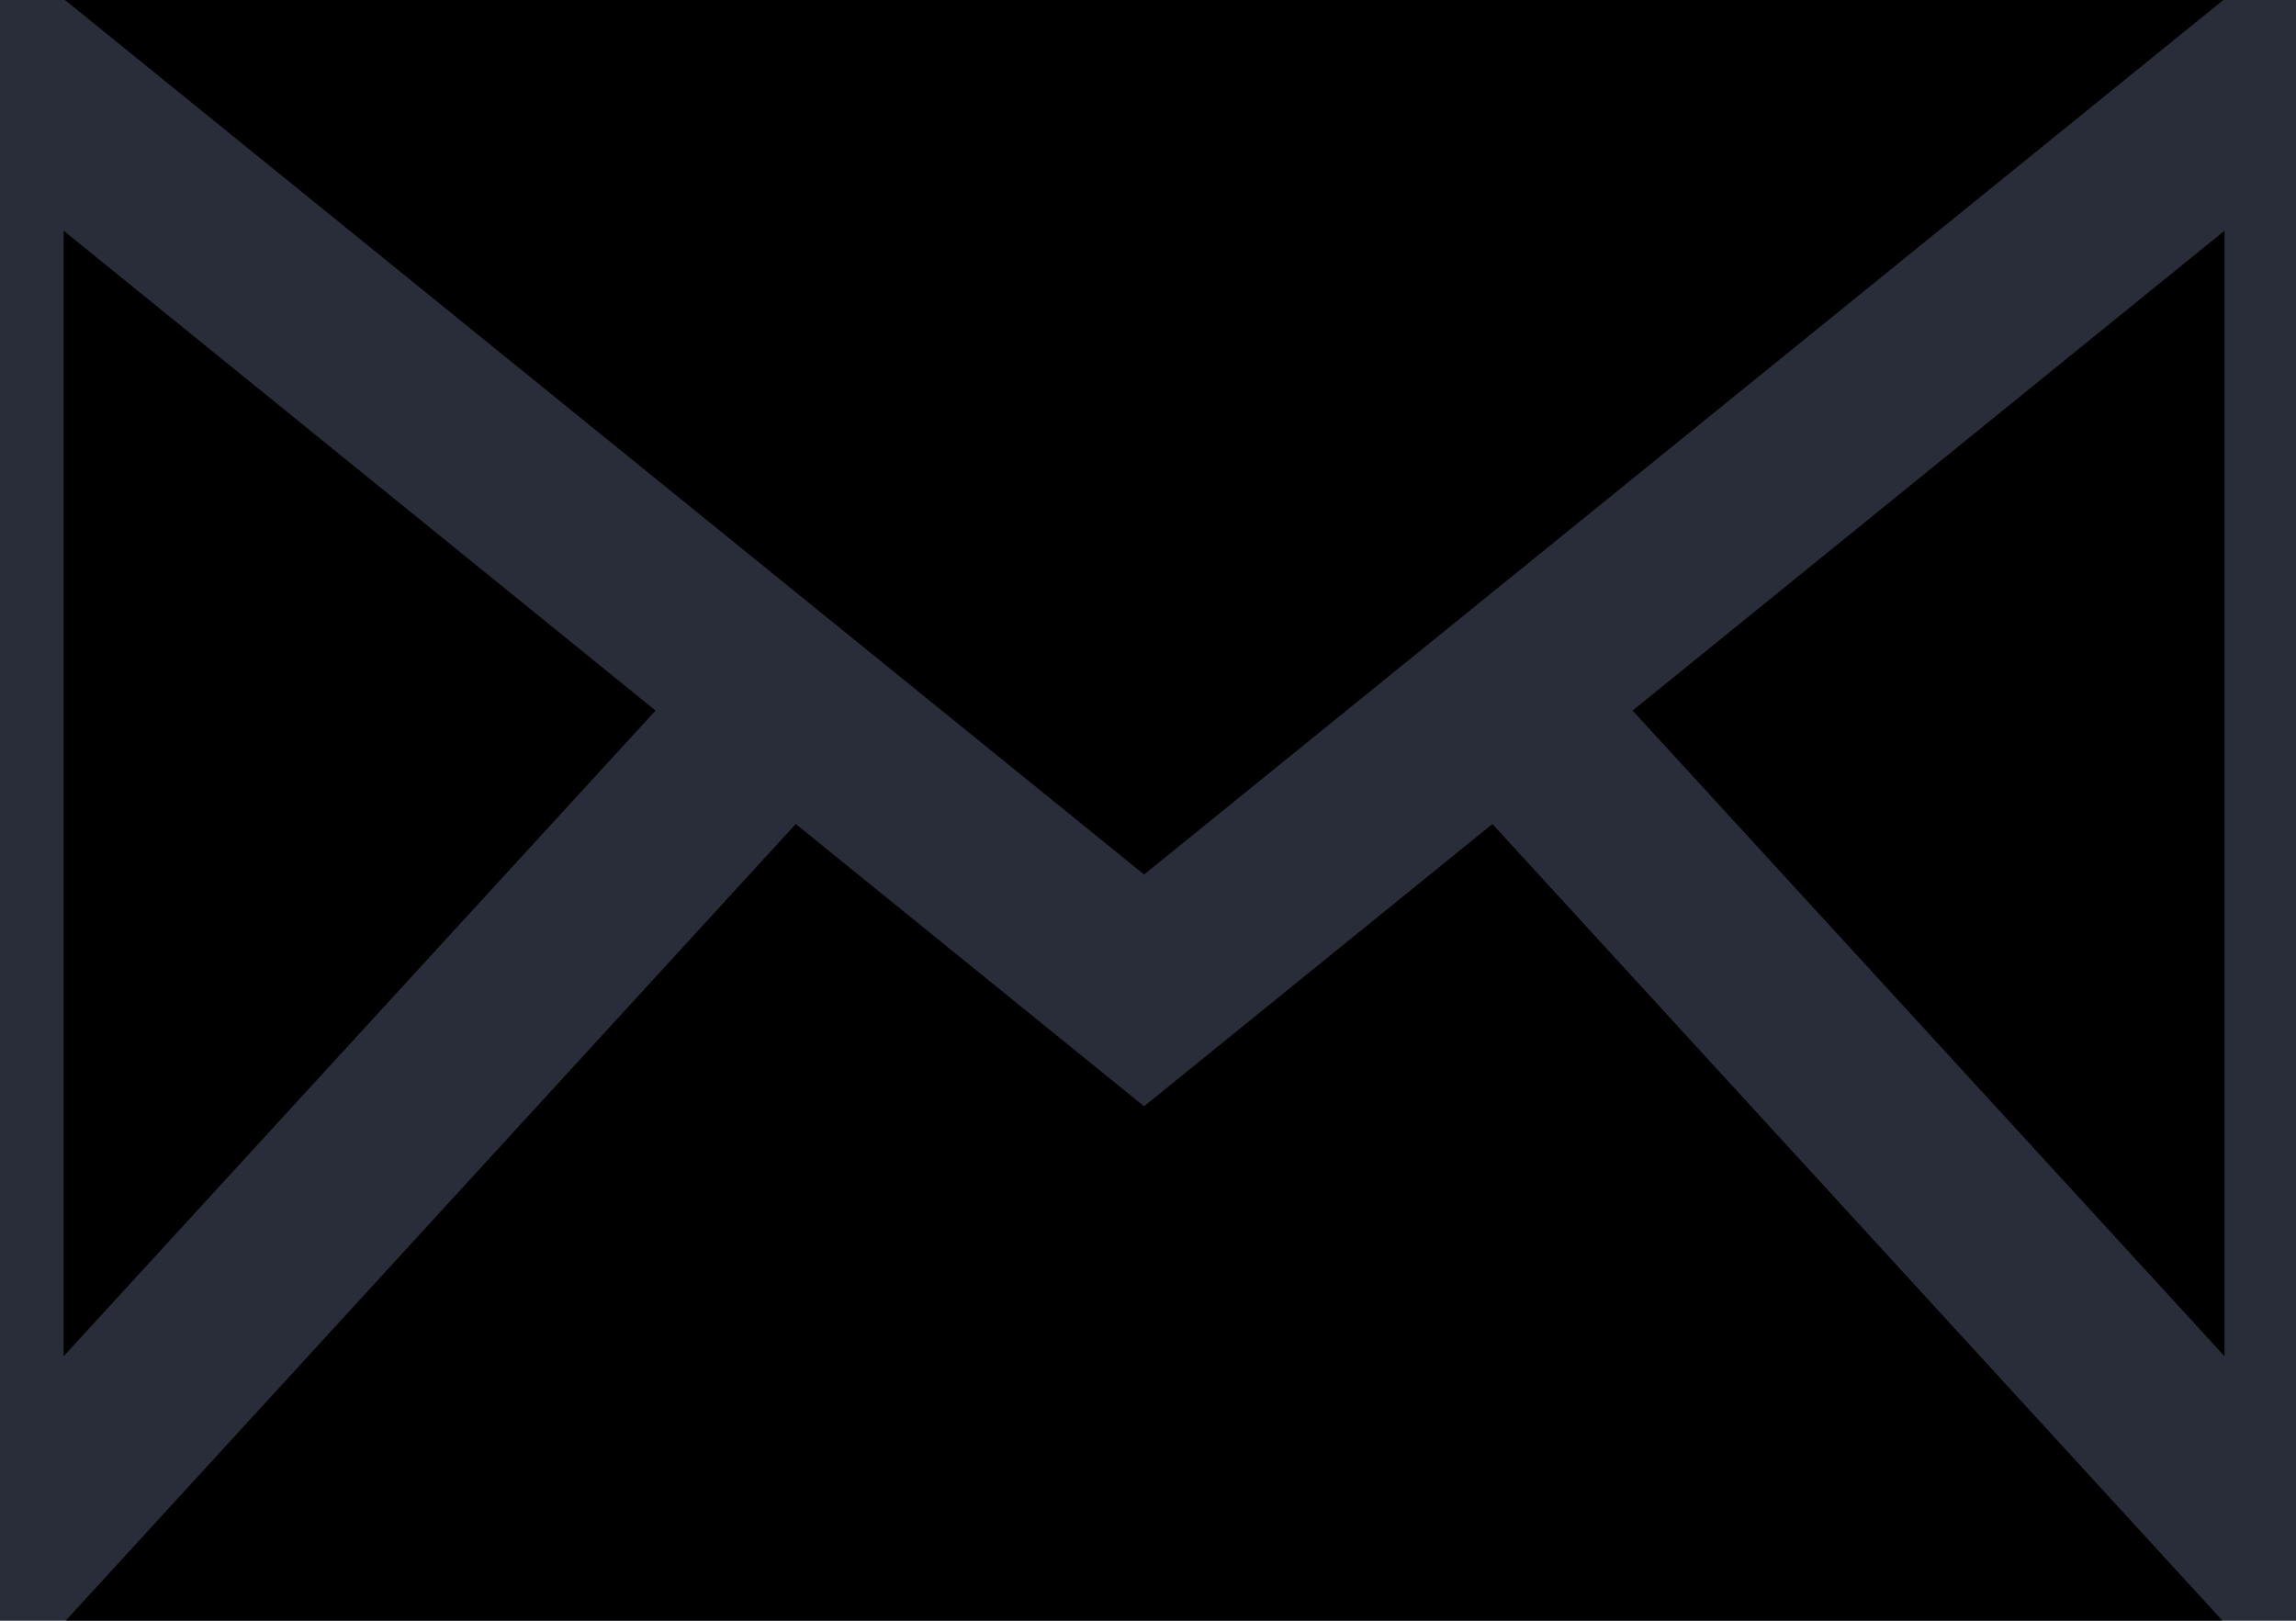 <?xml version="1.0" encoding="UTF-8"?>
<svg width="17px" height="12px" viewBox="0 0 17 12" version="1.1" xmlns="http://www.w3.org/2000/svg" xmlns:xlink="http://www.w3.org/1999/xlink">
    <title>iconmonstr-email-1</title>
    <defs>
        <filter id="filter-1">
            <feColorMatrix in="SourceGraphic" type="matrix" values="0 0 0 0 0.949 0 0 0 0 0.949 0 0 0 0 0.949 0 0 0 1 0"></feColorMatrix>
        </filter>
    </defs>
    <g id="Symbols" stroke="none" stroke-width="1" fill="none" fill-rule="evenodd">
        <g id="Footer-NEW" transform="translate(-233, -383)">
            <rect id="Rectangle" fill="#292D39" x="0" y="0" width="1440" height="558"></rect>
            <g id="Group-2" transform="translate(134, 378)" filter="url(#filter-1)">
                <g transform="translate(0, 2)">
                    <g id="iconmonstr-email-1" transform="translate(99.471, 3)" fill="#000000" fill-rule="nonzero">
                        <path d="M8,6.475 L0.01,0 L15.991,0 L8,6.475 Z M4.383,5.261 L0,1.708 L0,10.042 L4.383,5.261 Z M11.617,5.261 L16,10.042 L16,1.708 L11.617,5.261 Z M10.579,6.101 L8,8.191 L5.421,6.101 L0.015,12 L15.985,12 L10.579,6.101 L10.579,6.101 Z" id="Shape"></path>
                    </g>
                </g>
            </g>
        </g>
    </g>
</svg>